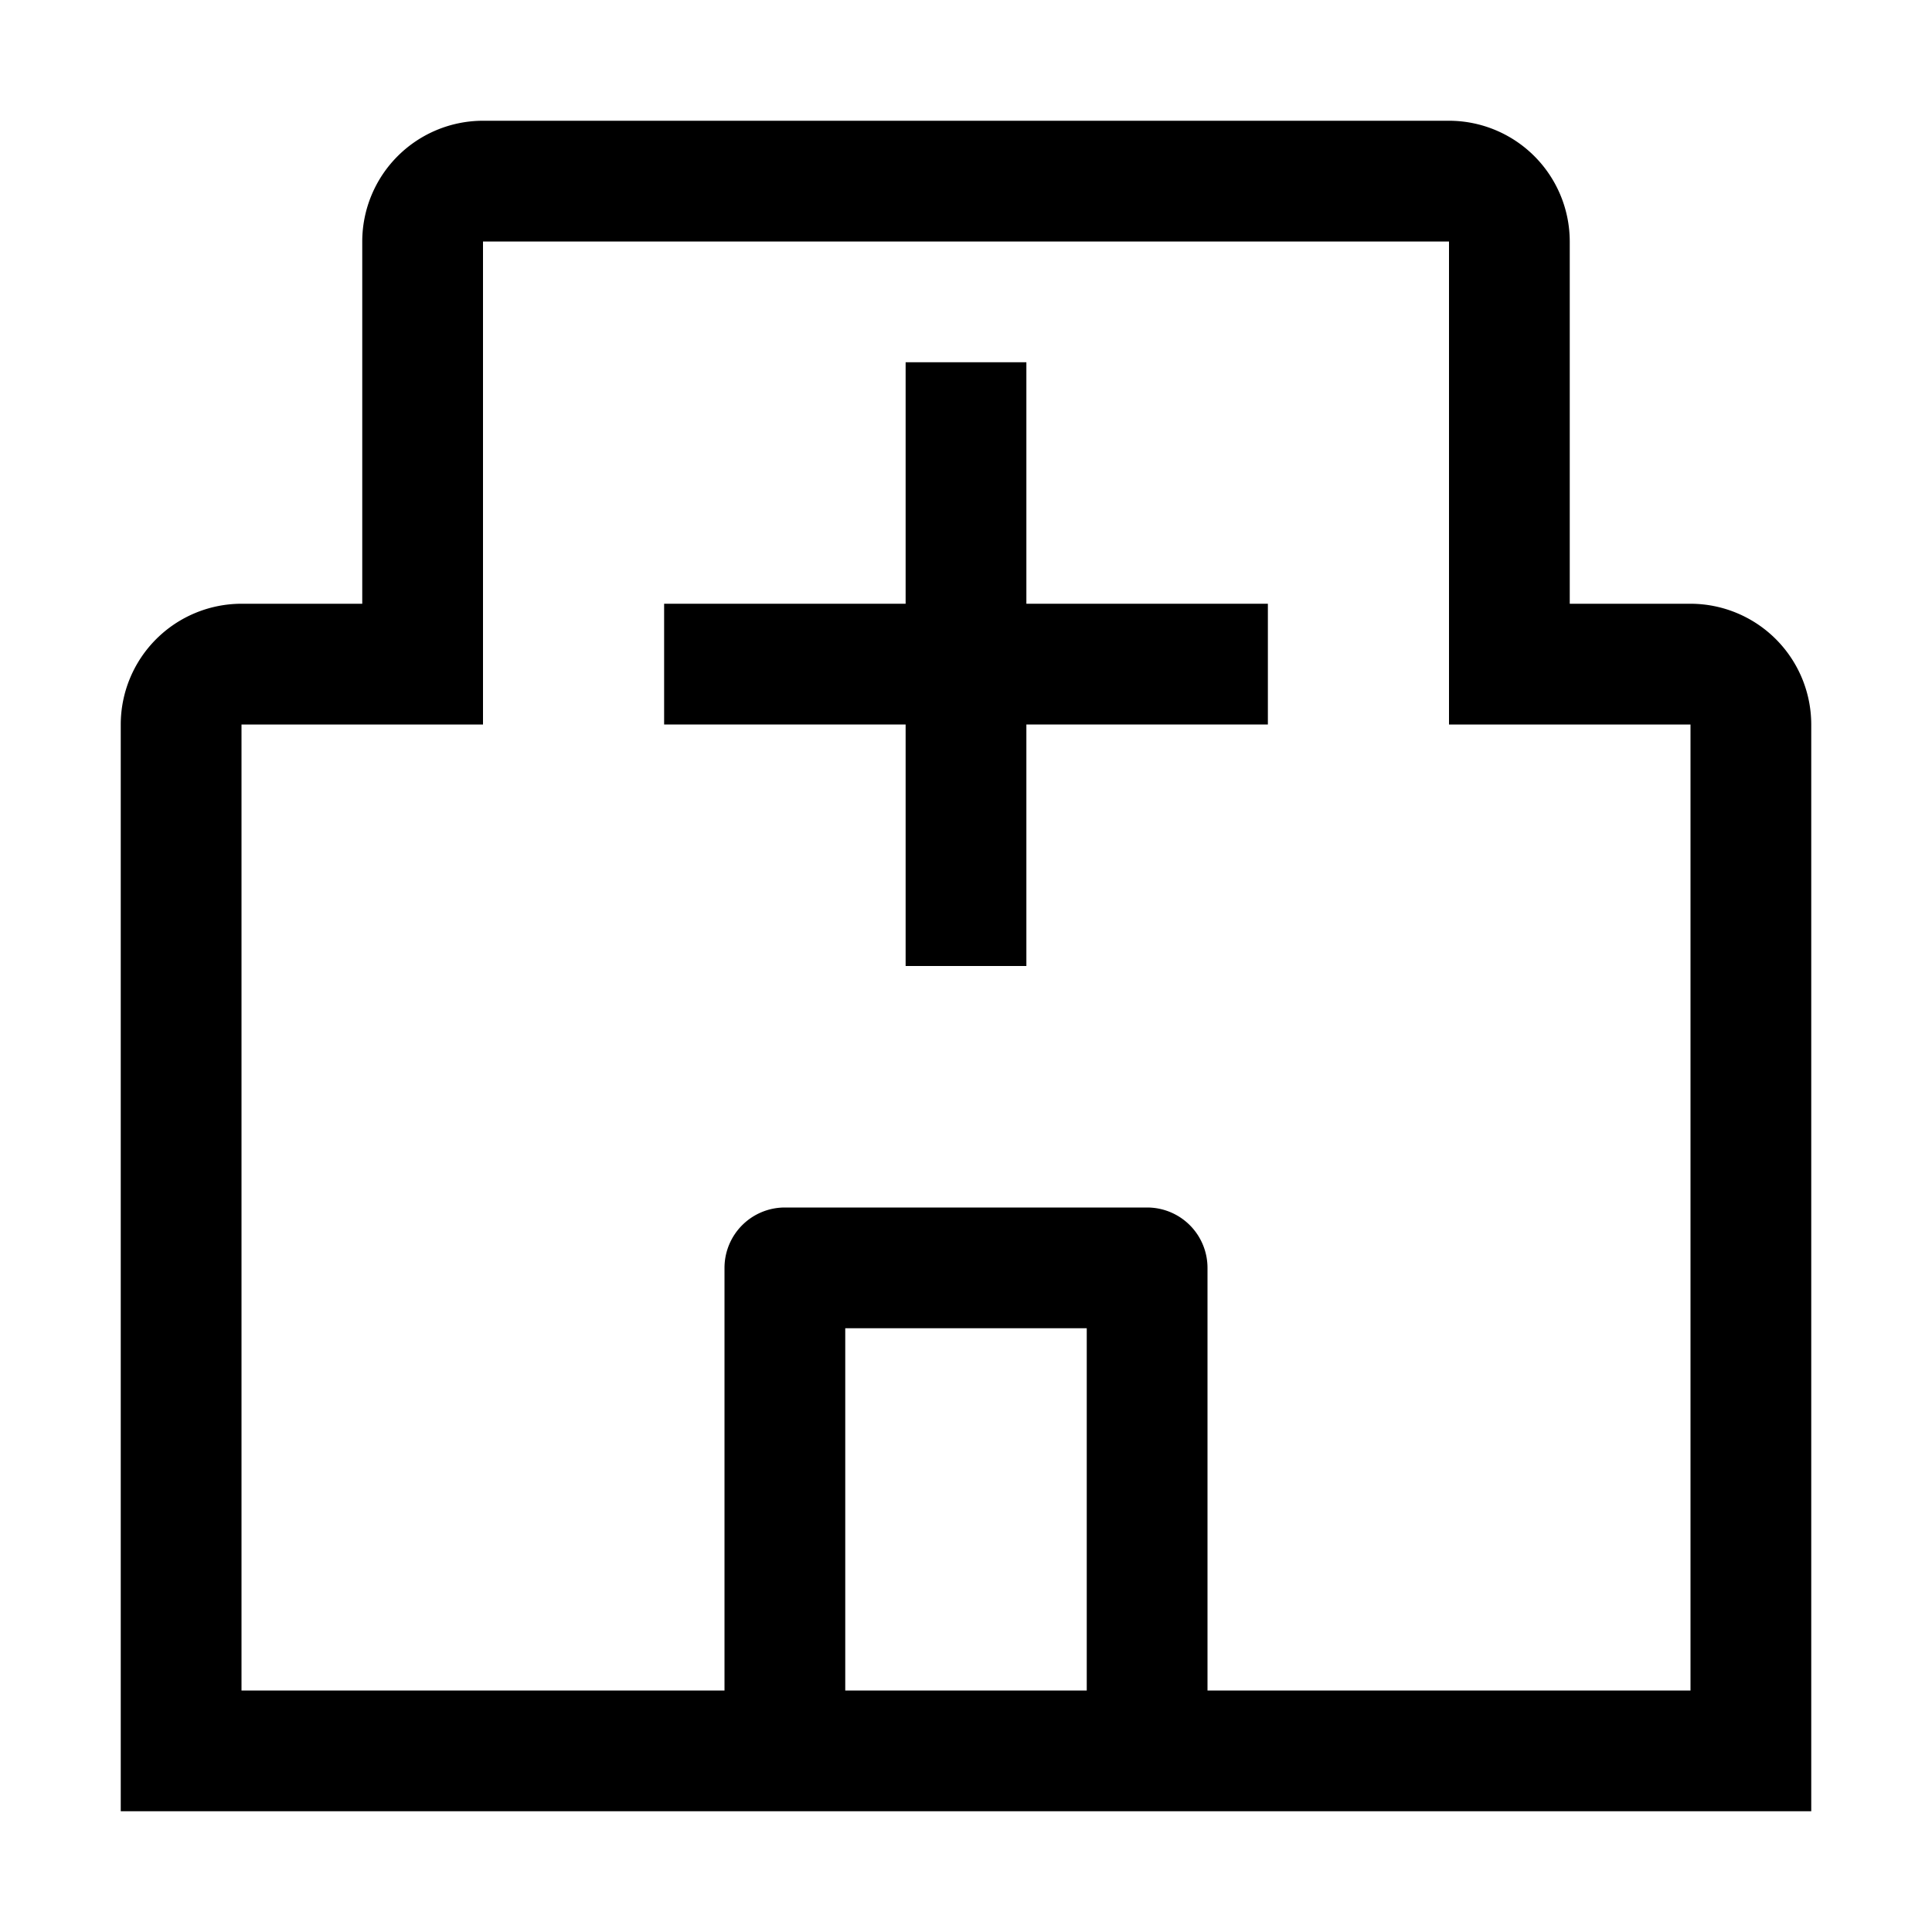 <svg xmlns="http://www.w3.org/2000/svg" viewBox="0 0 32 32" fill="currentColor"><defs></defs><title>hospital</title><polygon points="21 10 17 10 17 6 15 6 15 10 11 10 11 12 15 12 15 16 17 16 17 12 21 12 21 10"/><path d="M28,10H26V4a2.002,2.002,0,0,0-2-2H8A2.002,2.002,0,0,0,6,4v6H4a2.002,2.002,0,0,0-2,2V30H30V12A2.002,2.002,0,0,0,28,10ZM14,28V22h4v6Zm6,0V21a1,1,0,0,0-1-1H13a1,1,0,0,0-1,1v7H4V12H8V4H24v8h4V28Z"/><rect id="_Transparent_Rectangle_" data-name="&lt;Transparent Rectangle&gt;" class="cls-1" width="32" height="32" style="fill: none"/></svg>